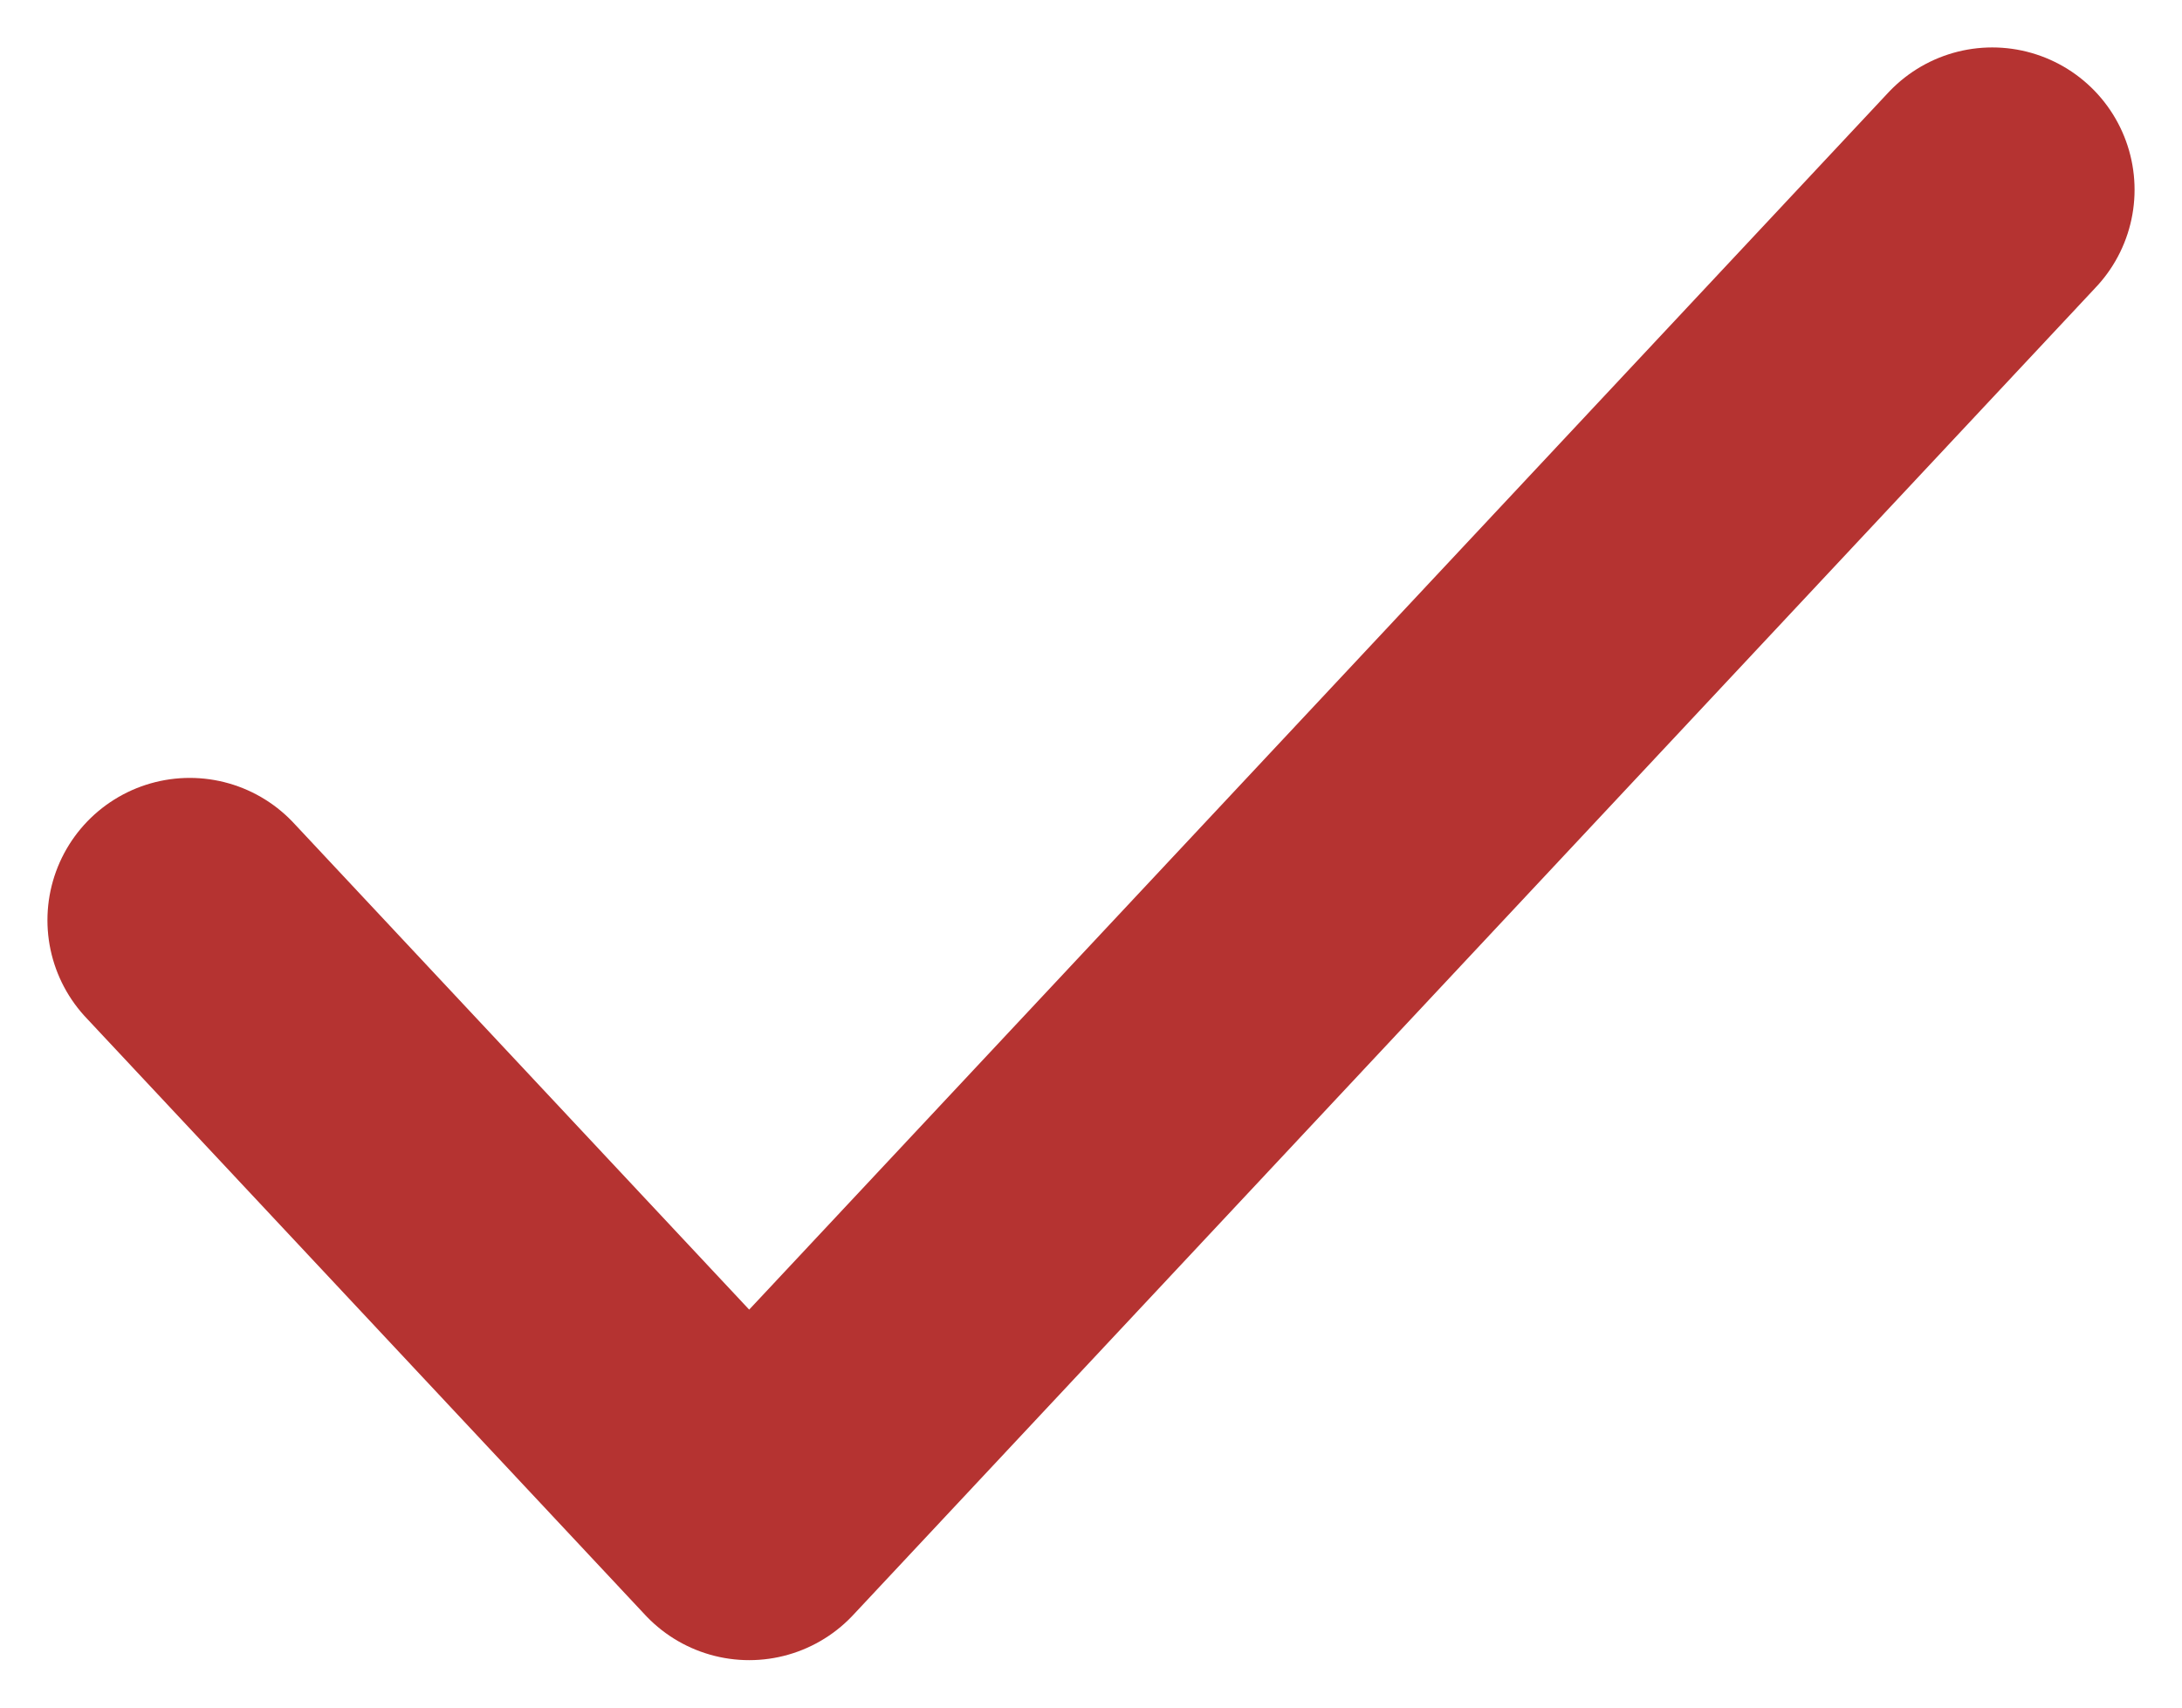 <?xml version="1.0" encoding="UTF-8"?> <svg xmlns="http://www.w3.org/2000/svg" width="23" height="18" viewBox="0 0 23 18" fill="none"><path d="M2 9.7L7.897 16L21 2" stroke="#b53331" stroke-width="3" stroke-linecap="round" stroke-linejoin="round"></path></svg> 